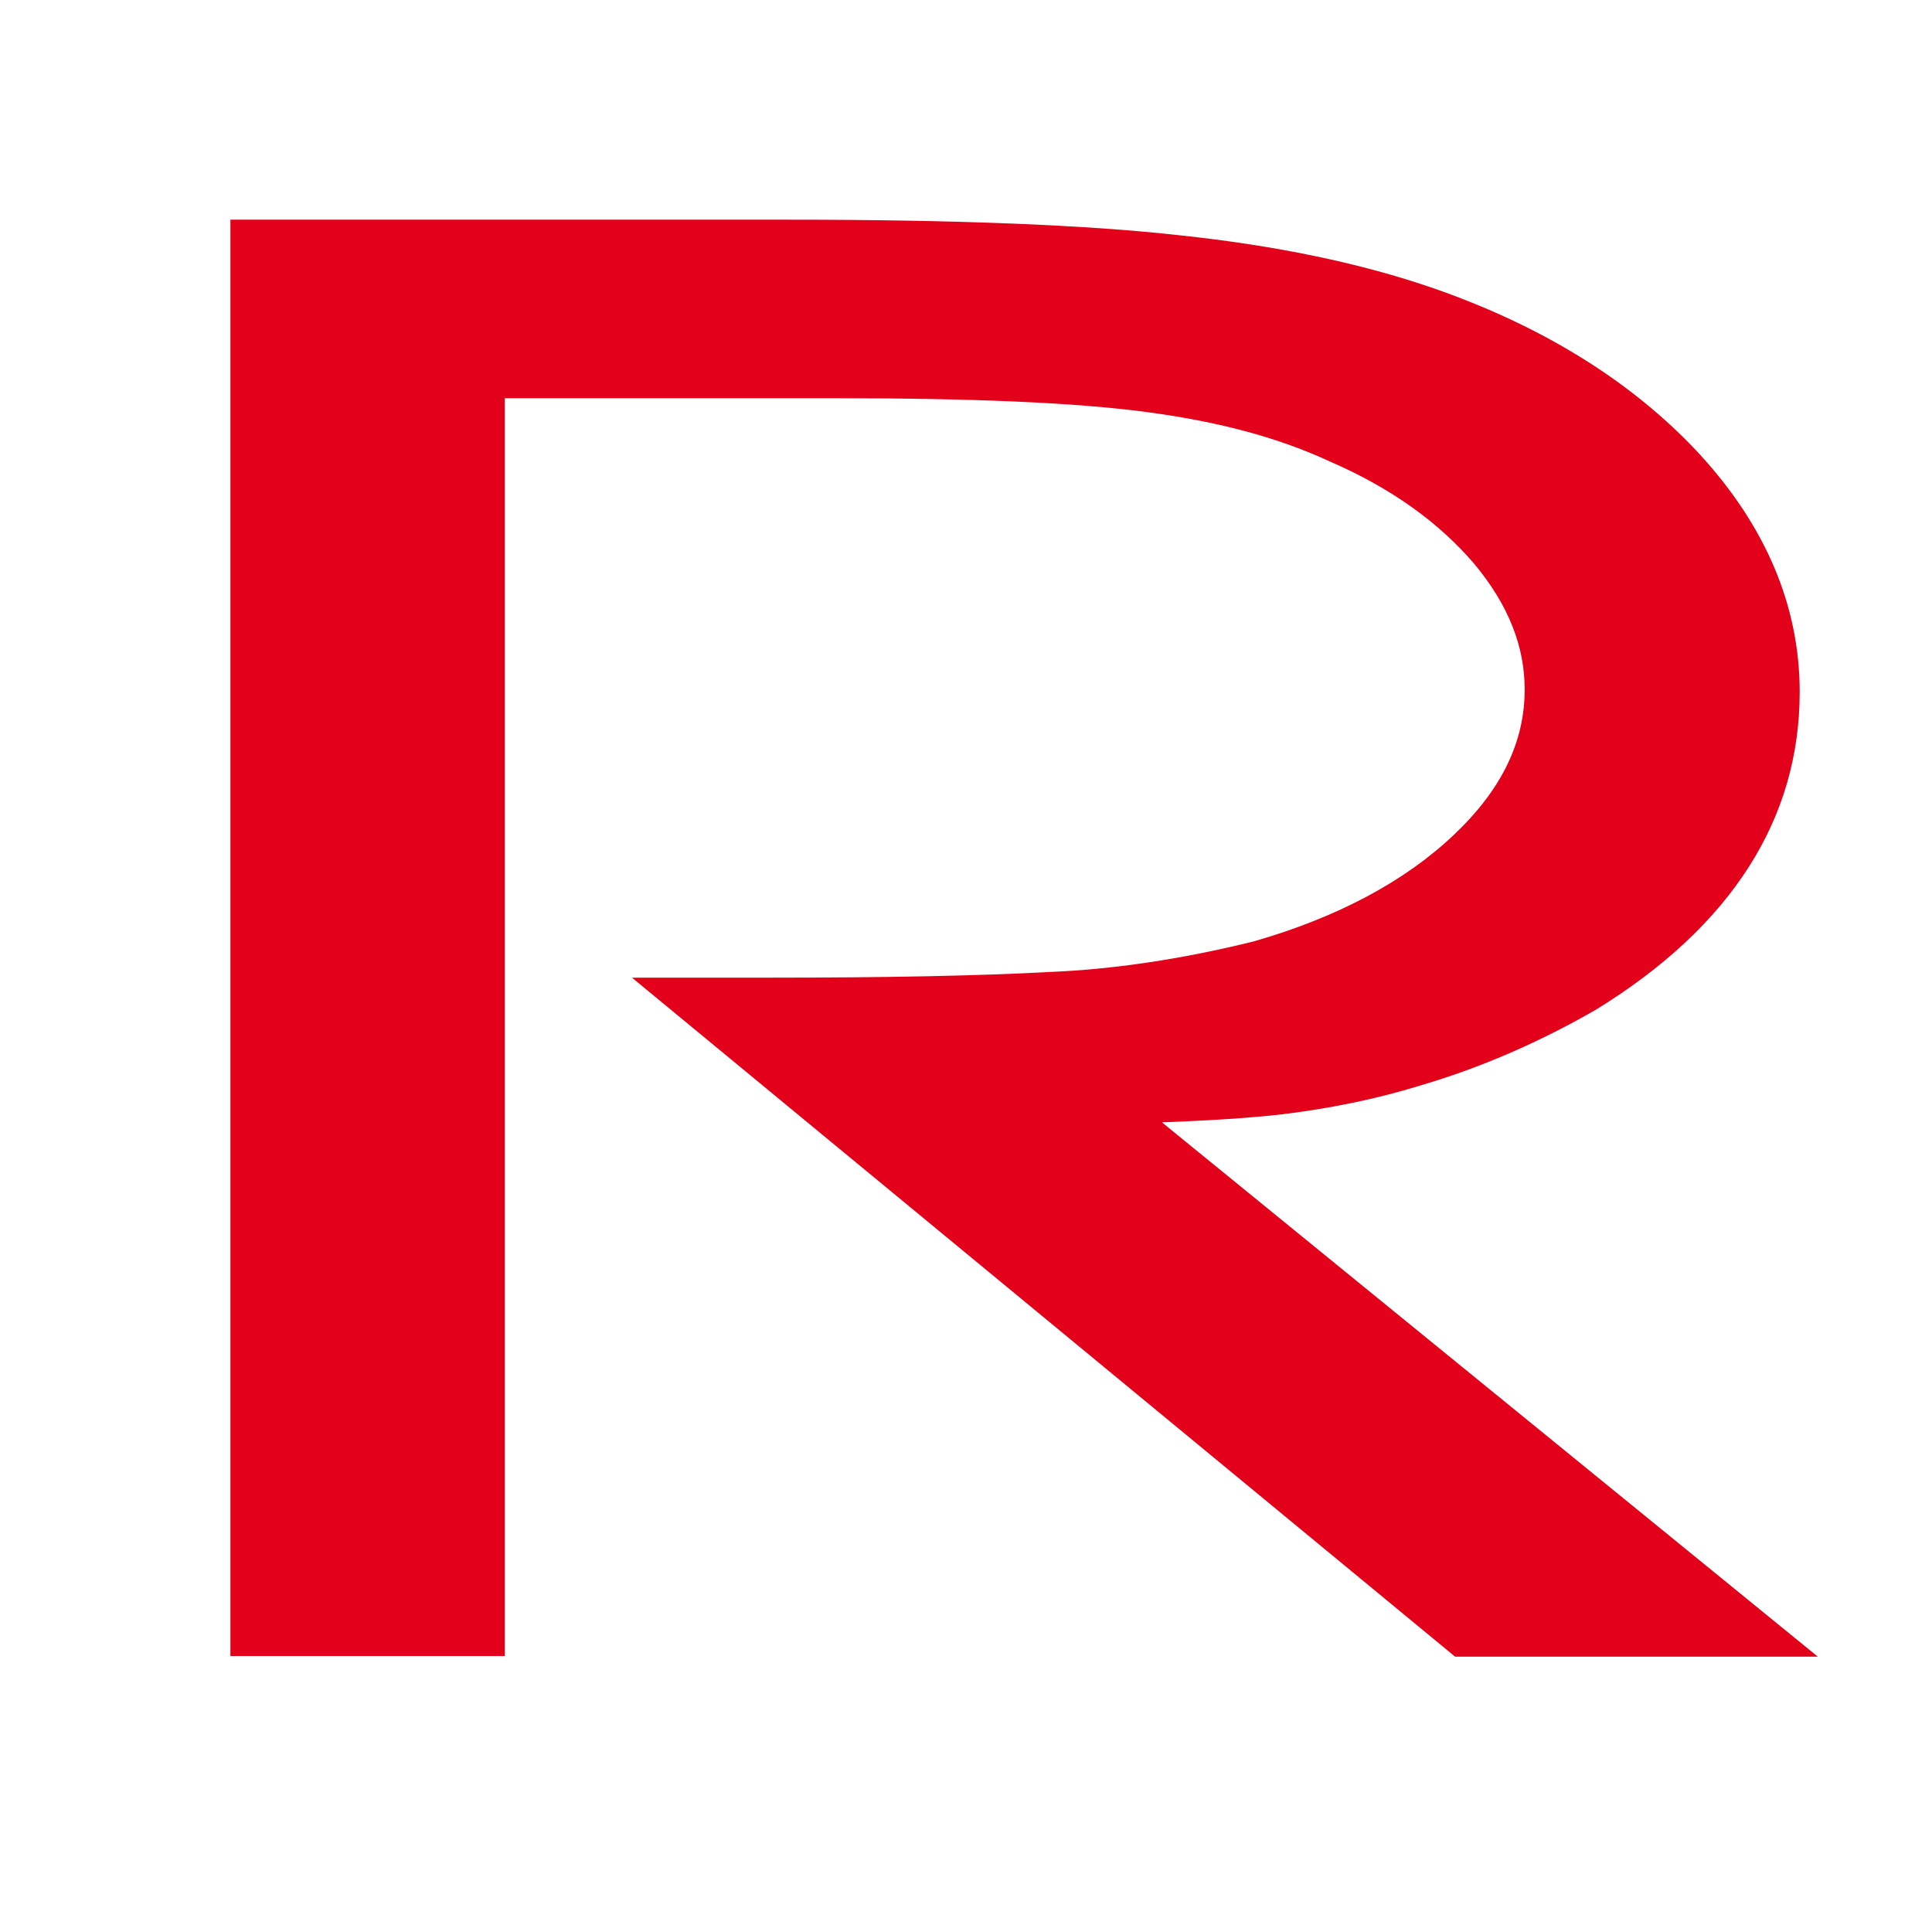 <?xml version="1.0" encoding="utf-8"?>
<svg viewBox="4.812 11.373 30.84 30.778" xmlns="http://www.w3.org/2000/svg">
  <defs>
    <style>.cls-1{fill:#e2001a;}</style>
  </defs>
  <path class="cls-1" d="M25.29,29.16c.74-.09,1.49-.24,2.2-.46.95-.28,1.88-.68,2.8-1.21,2.16-1.33,3.25-3.04,3.25-5.07,0-1.37-.54-2.65-1.61-3.81-1.05-1.13-2.47-2.02-4.22-2.63-1.18-.41-2.55-.69-4.06-.85-1.51-.17-3.61-.25-6.25-.25h-8.91v22.93h4.38v-20.08h5.28c2.21,0,3.83.07,4.96.22,1.13.15,2.09.4,2.93.79.97.42,1.74.97,2.31,1.64.54.65.8,1.31.8,2,0,.84-.37,1.6-1.13,2.32-.79.75-1.87,1.32-3.19,1.7-1.17.29-2.27.45-3.28.49-1.09.06-2.58.09-4.43.09h-2.22l13.14,10.84h5.79l-10.47-8.53c.77-.03,1.42-.07,1.93-.13Z"/>
</svg>